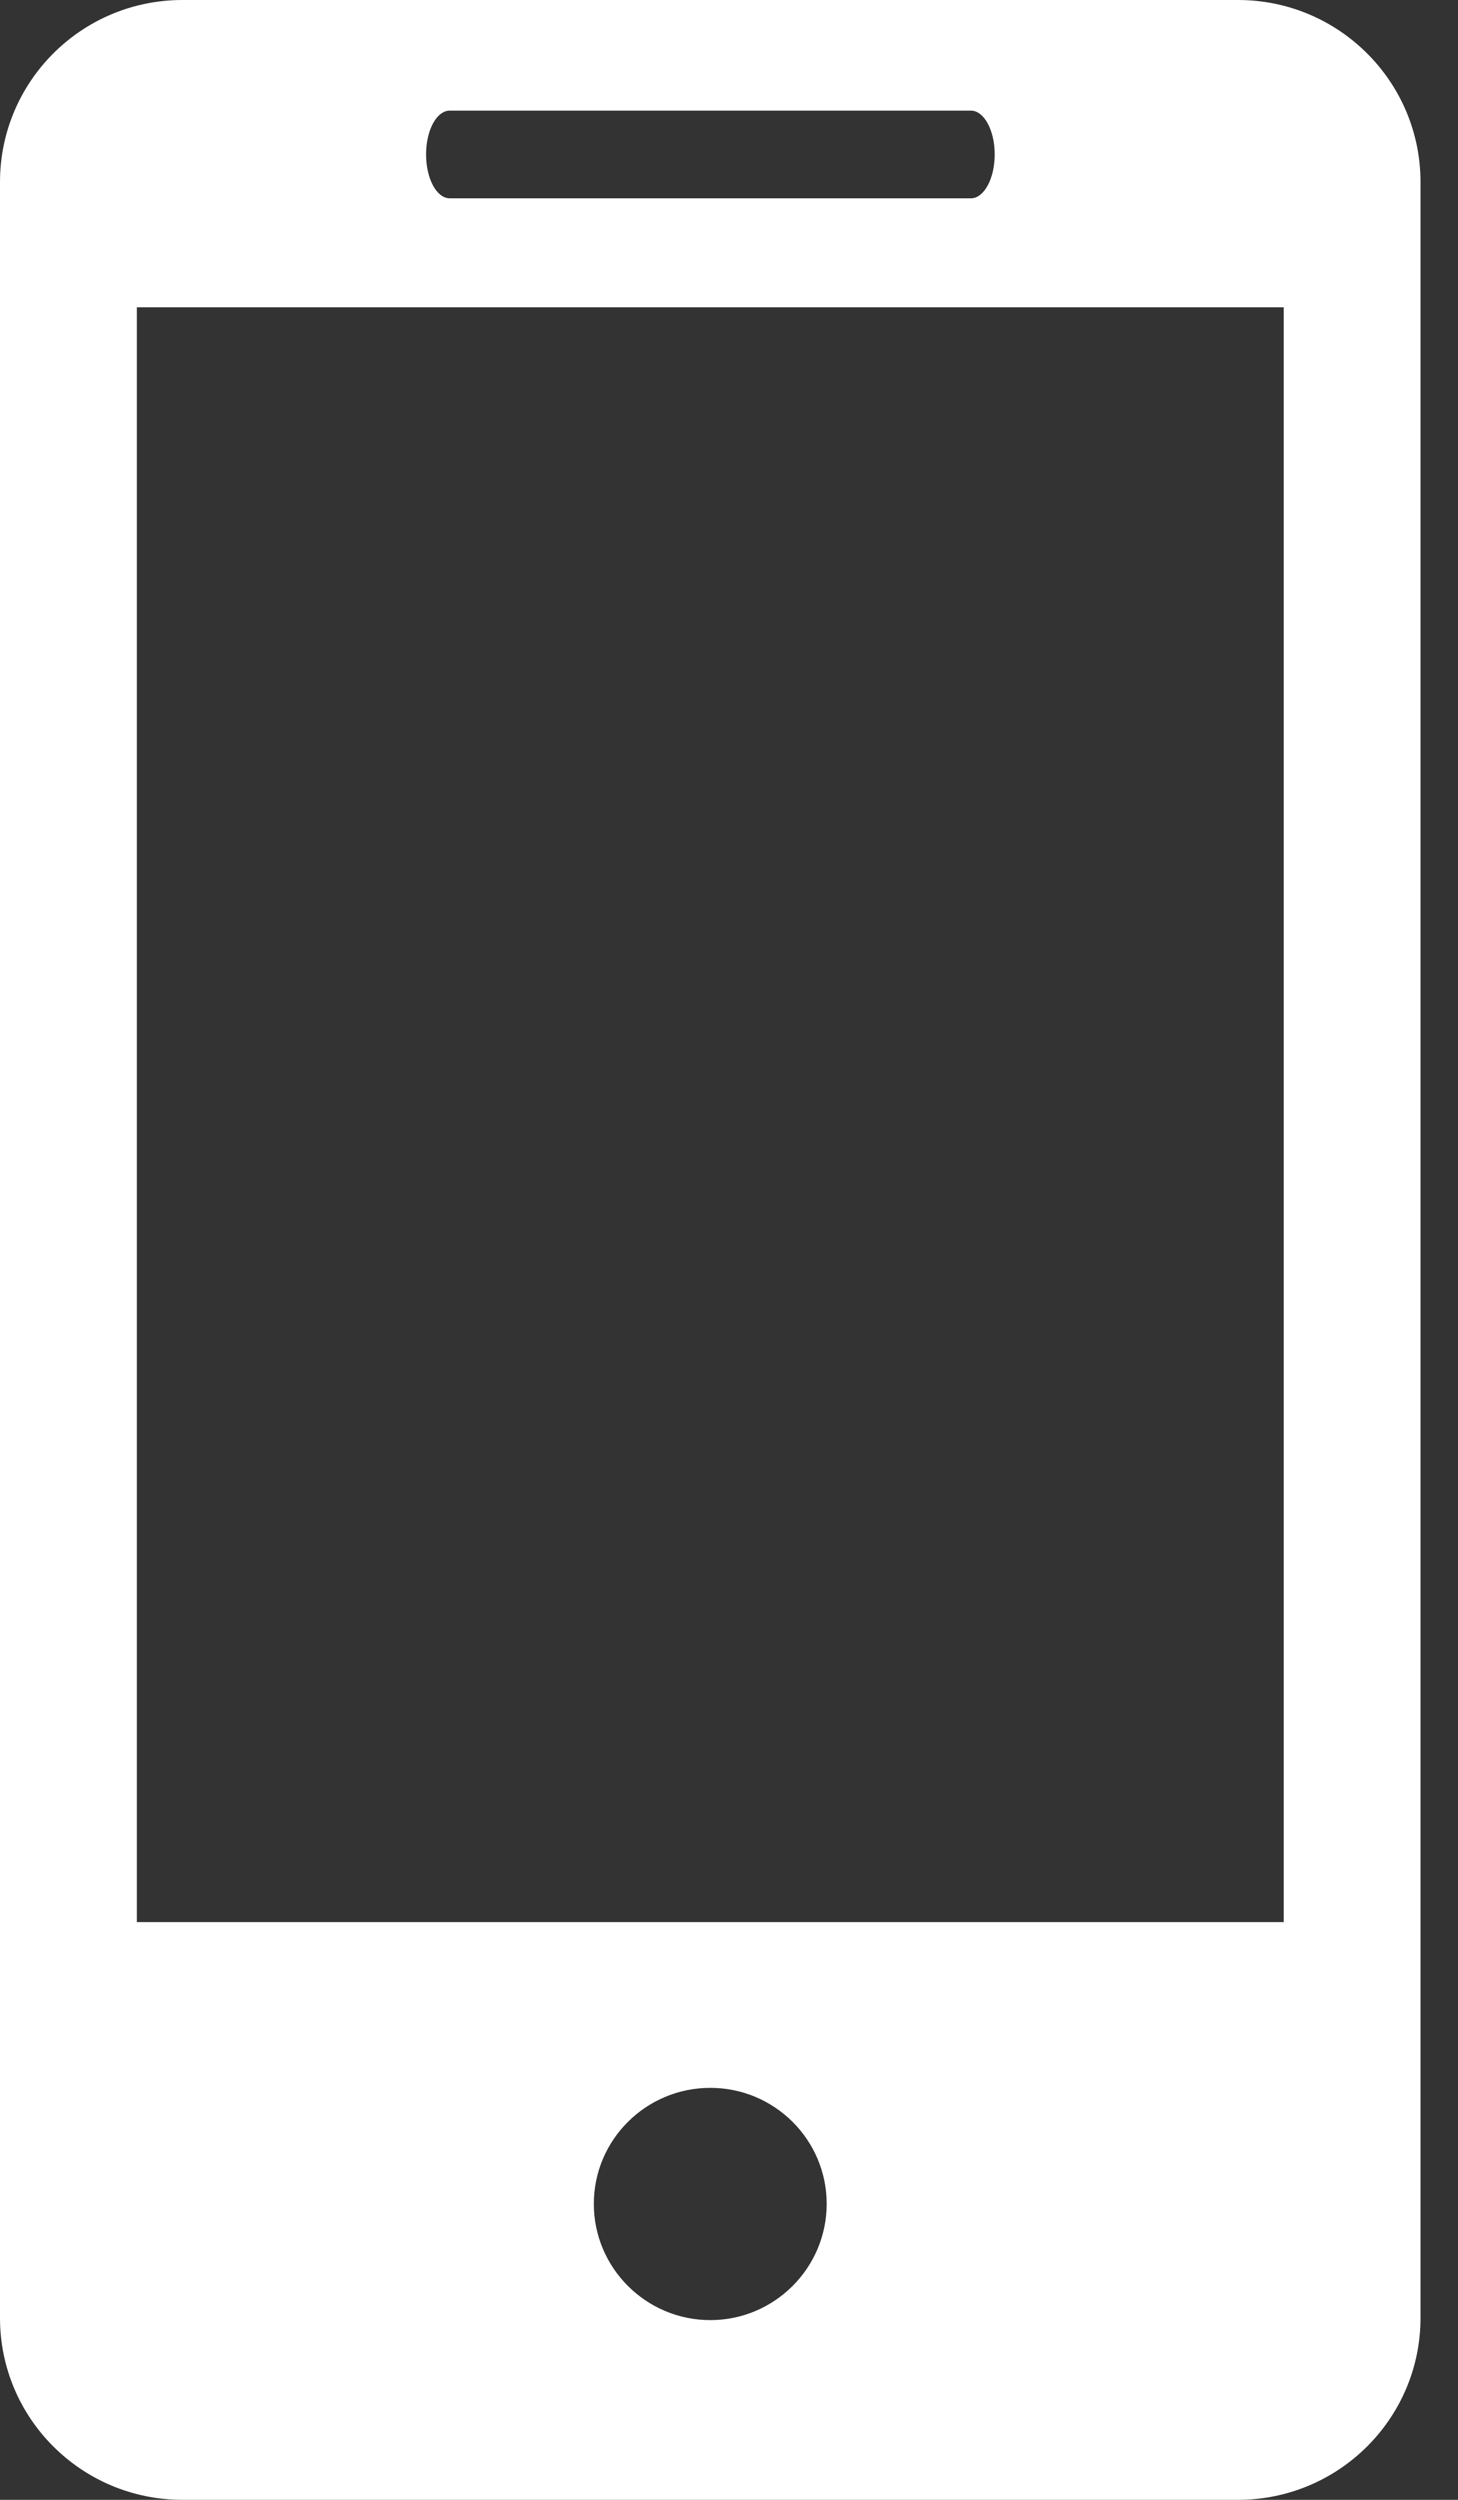 <svg width="21" height="36" viewBox="0 0 21 36" fill="none" xmlns="http://www.w3.org/2000/svg">
<rect x="0" y="0" width="21" height="36" fill="#333333" stroke="none"/>
<path d="M17.831 0H2.629C1.174 0 0 1.175 0 2.622V33.38C0 34.826 1.174 36 2.629 36H17.831C19.283 36 20.46 34.826 20.46 33.38V2.622C20.46 1.175 19.283 0 17.831 0ZM6.479 1.593H13.984C14.173 1.593 14.327 1.875 14.327 2.224C14.327 2.573 14.173 2.856 13.984 2.856H6.479C6.288 2.856 6.137 2.573 6.137 2.224C6.137 1.875 6.288 1.593 6.479 1.593ZM10.231 33.412C9.306 33.412 8.553 32.661 8.553 31.738C8.553 30.814 9.306 30.067 10.231 30.067C11.154 30.067 11.907 30.814 11.907 31.738C11.907 32.661 11.154 33.412 10.231 33.412ZM18.49 27.68H1.971V4.425H18.49V27.68Z" fill="white"/>
</svg>
